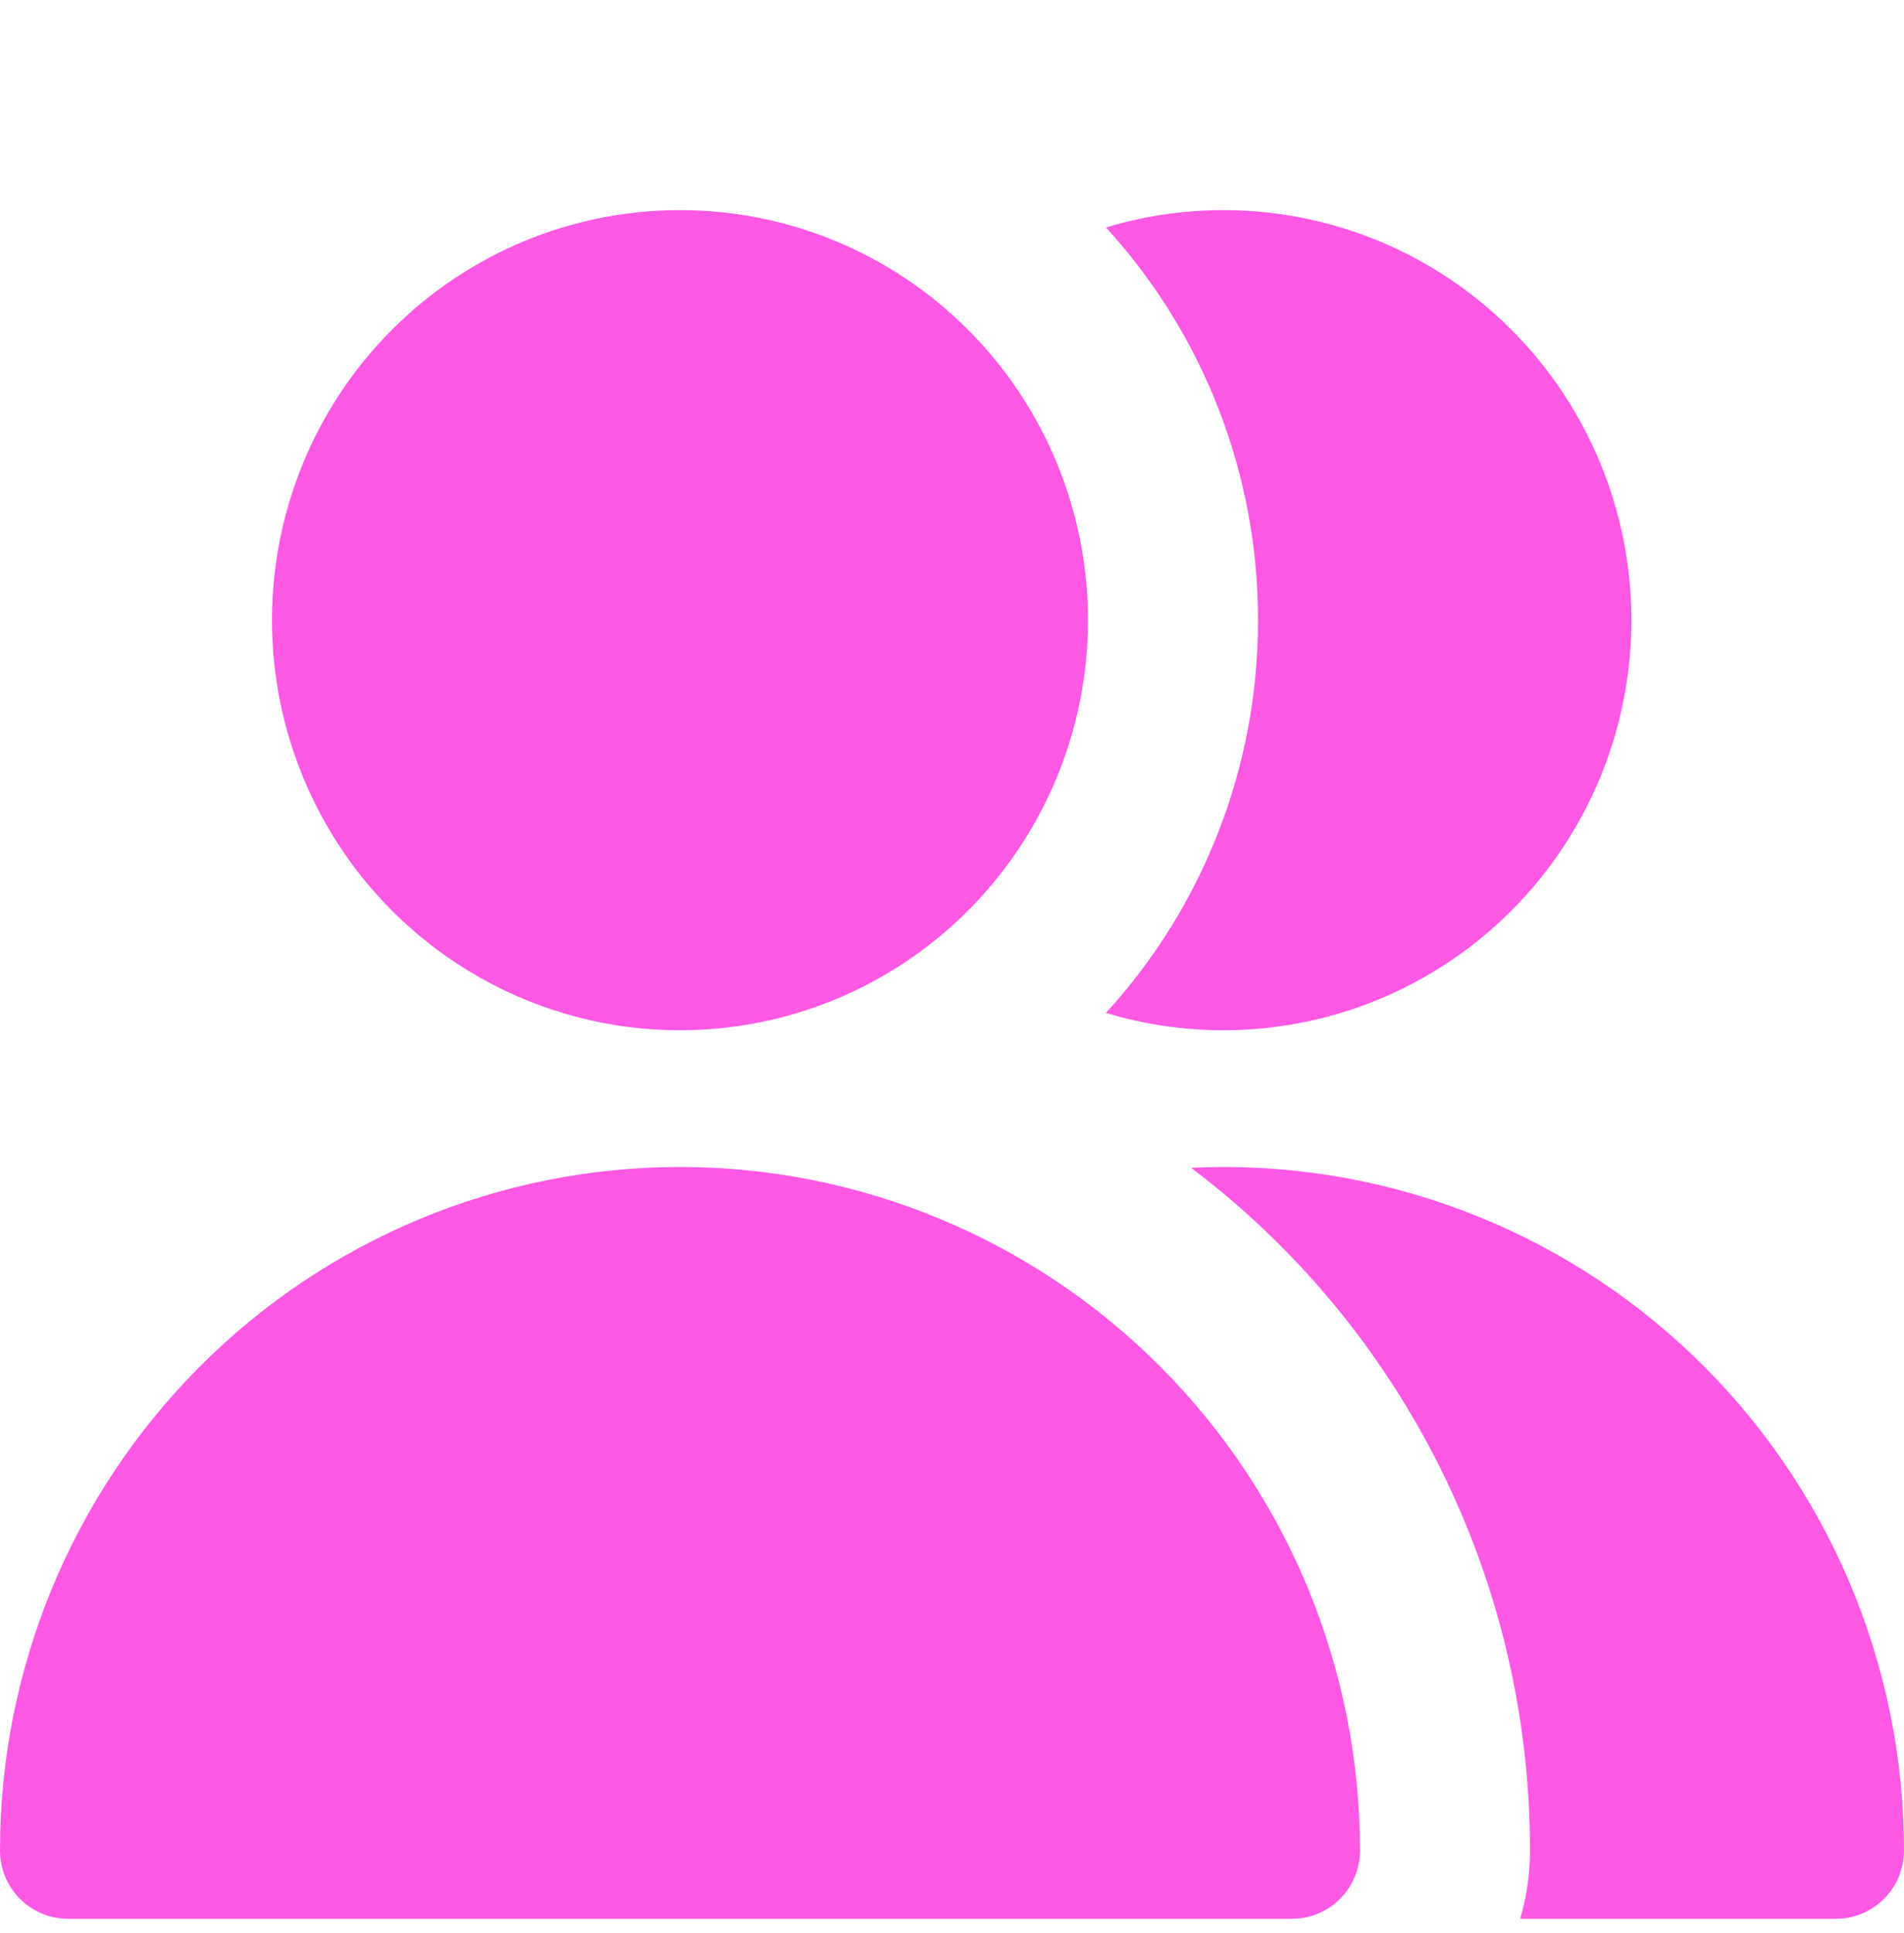 <svg width="68" height="69" viewBox="0 0 68 69" fill="none" xmlns="http://www.w3.org/2000/svg">
<g clip-path="url(#clip0_6170_4248)">
<path fill-rule="evenodd" clip-rule="evenodd" d="M38.857 22.14C38.857 26.023 37.322 29.747 34.589 32.492C31.857 35.238 28.15 36.78 24.286 36.78C20.421 36.78 16.715 35.238 13.982 32.492C11.249 29.747 9.714 26.023 9.714 22.14C9.714 18.257 11.249 14.534 13.982 11.788C16.715 9.042 20.421 7.5 24.286 7.5C28.15 7.5 31.857 9.042 34.589 11.788C37.322 14.534 38.857 18.257 38.857 22.14ZM24.286 41.66C17.845 41.66 11.668 44.231 7.113 48.807C2.559 53.383 0 59.589 0 66.06C0 66.707 0.256 67.328 0.711 67.785C1.167 68.243 1.784 68.5 2.429 68.5H46.143C46.787 68.5 47.405 68.243 47.86 67.785C48.316 67.328 48.571 66.707 48.571 66.06C48.571 59.589 46.013 53.383 41.458 48.807C36.904 44.231 30.727 41.66 24.286 41.66ZM65.571 68.5H54.293C54.521 67.729 54.643 66.909 54.643 66.06C54.647 61.333 53.555 56.669 51.454 52.439C49.353 48.209 46.301 44.529 42.539 41.689C45.823 41.529 49.106 42.041 52.187 43.194C55.269 44.346 58.085 46.116 60.466 48.394C62.847 50.673 64.742 53.414 66.037 56.451C67.332 59.487 68 62.756 68 66.06C68 66.707 67.744 67.328 67.289 67.785C66.833 68.243 66.216 68.5 65.571 68.5ZM43.714 36.78C42.286 36.782 40.866 36.573 39.498 36.16C42.997 32.338 44.936 27.333 44.929 22.14C44.936 16.947 42.997 11.942 39.498 8.12C41.502 7.515 43.611 7.35 45.683 7.637C47.755 7.924 49.742 8.656 51.508 9.783C53.273 10.91 54.776 12.406 55.915 14.169C57.054 15.932 57.802 17.921 58.108 20C58.414 22.079 58.27 24.2 57.688 26.218C57.105 28.236 56.097 30.105 54.731 31.697C53.365 33.289 51.675 34.567 49.774 35.444C47.873 36.321 45.806 36.777 43.714 36.78Z" fill="#FF58E4"/>
</g>
<defs>
<clipPath id="clip0_6170_4248">
<rect width="68" height="68" fill="white" transform="translate(0 0.5)"/>
</clipPath>
</defs>
</svg>
